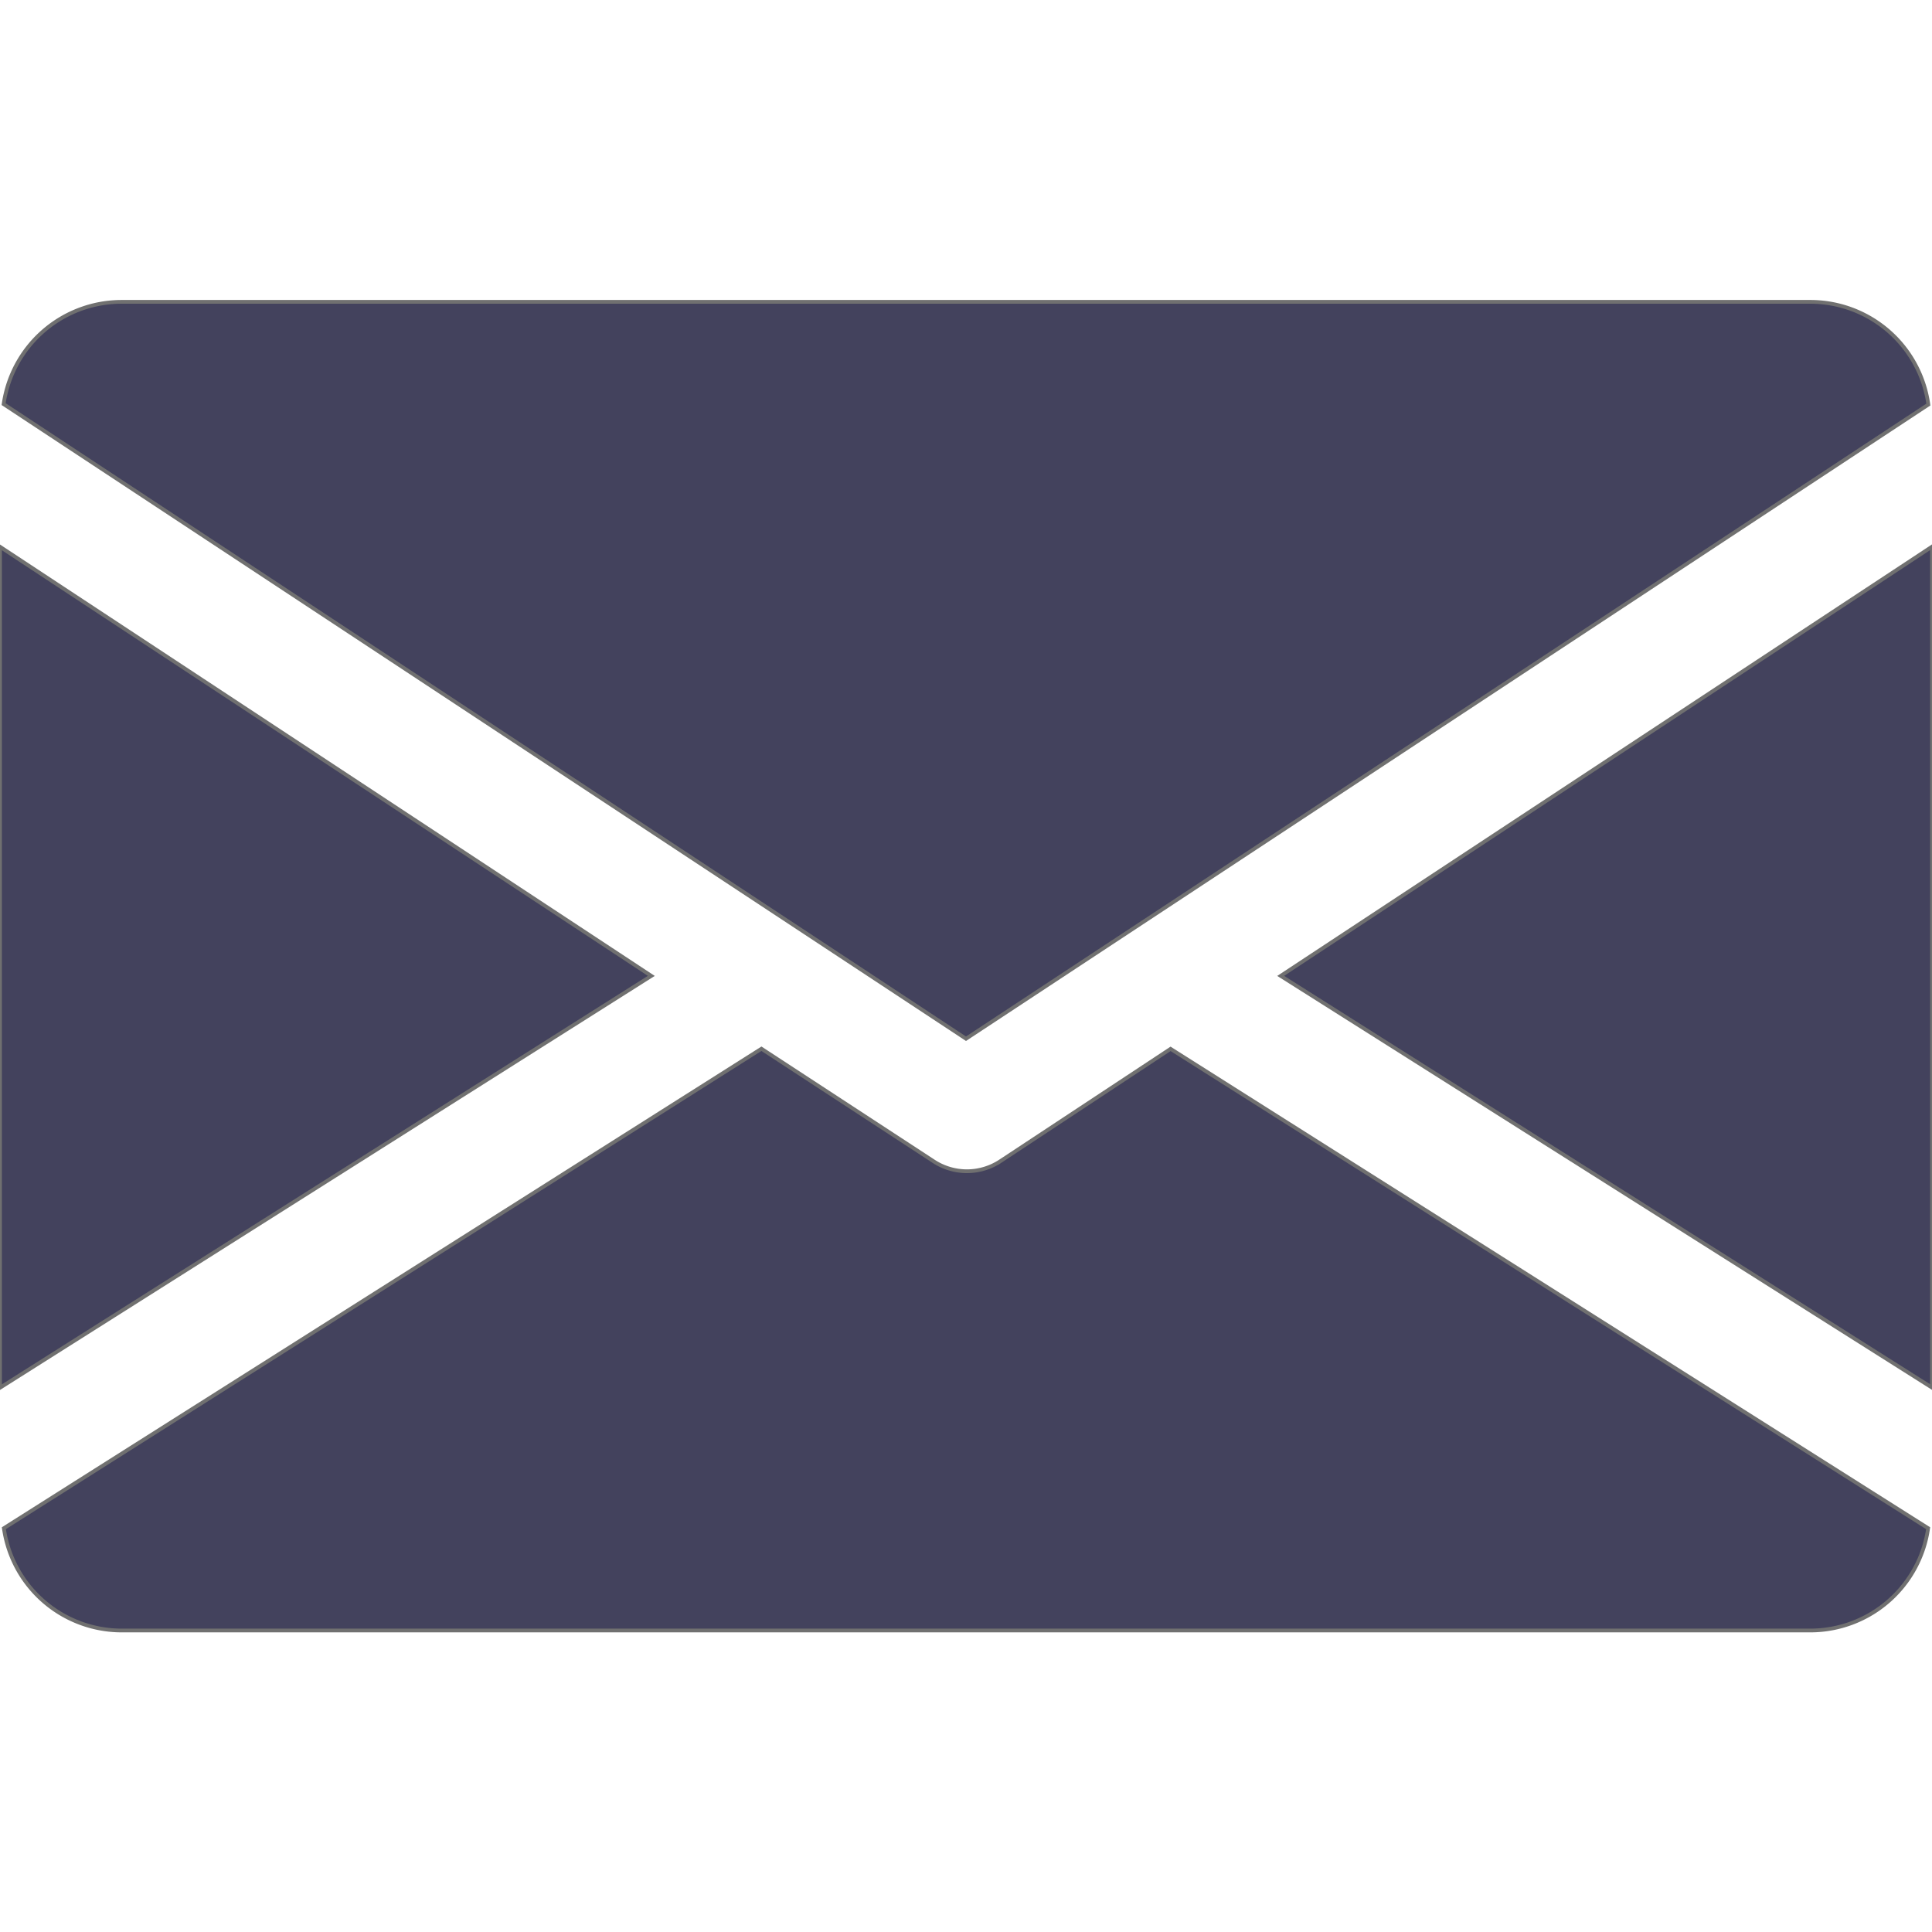 <svg xmlns="http://www.w3.org/2000/svg" xmlns:xlink="http://www.w3.org/1999/xlink" width="17" height="17" viewBox="0 0 17 17"><defs><style>.a,.c{fill:#43425d;stroke:#707070;}.b{clip-path:url(#a);}.c{stroke-width:0.033px;}</style><clipPath id="a"><rect class="a" width="17" height="17" transform="translate(989 21)"/></clipPath></defs><g class="b" transform="translate(-989 -21)"><g transform="translate(989 21)"><path class="c" d="M11.269,8.587,17,12.21v-7.4Z"/><path class="c" d="M0,4.811v7.4L5.731,8.587Z"/><path class="c" d="M15.938,2.656H1.063a1.049,1.049,0,0,0-1.031.9L8.5,9.14,16.968,3.56A1.049,1.049,0,0,0,15.938,2.656Z"/><path class="c" d="M10.3,9.229l-1.5.99a.534.534,0,0,1-.584,0L6.7,9.228.034,13.447a1.048,1.048,0,0,0,1.028.9H15.938a1.048,1.048,0,0,0,1.028-.9Z"/></g></g></svg>